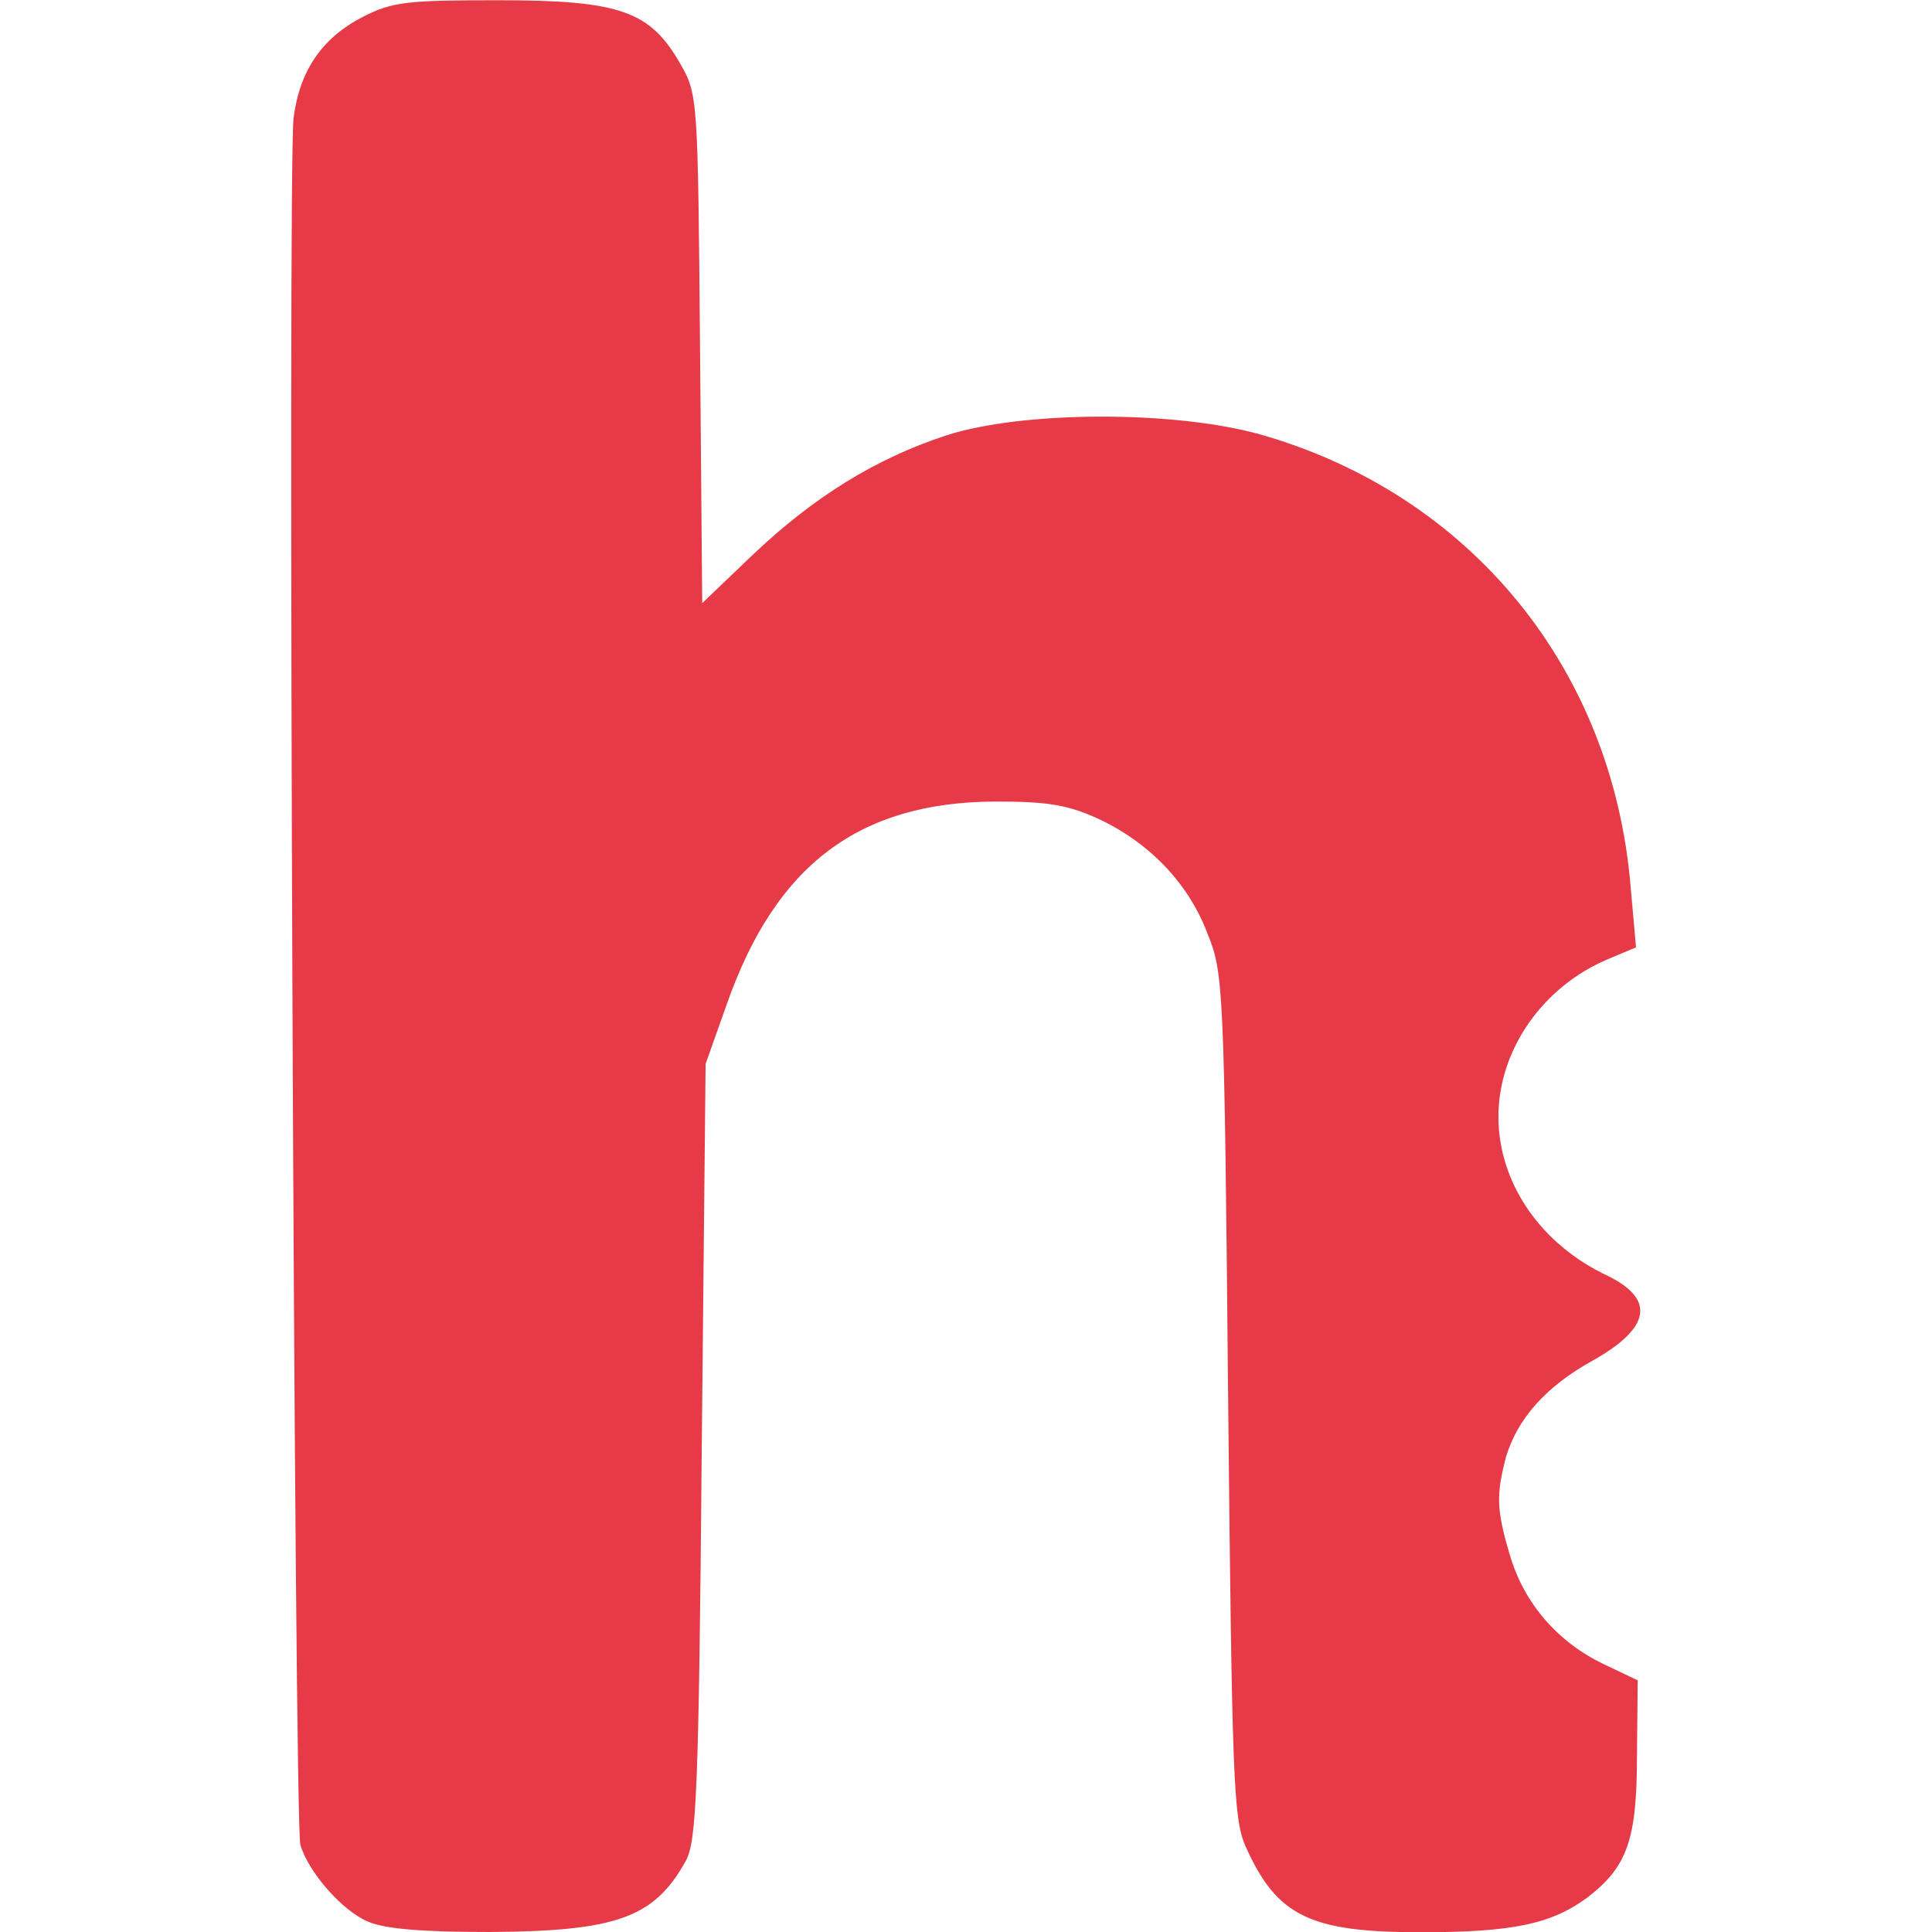 <?xml version="1.0" encoding="UTF-8"?>
<svg id="Layer_1" data-name="Layer 1" xmlns="http://www.w3.org/2000/svg" viewBox="0 0 79.76 79.76">
  <defs>
    <style>
      .cls-1 {
        fill: #e63a47;
      }
    </style>
  </defs>
  <path class="cls-1" d="M15.01.68c-1.71.87-2.64,2.23-2.89,4.19-.25,1.99.03,70.42.28,71.29.34,1.15,1.74,2.73,2.79,3.17.71.31,2.3.43,5,.43,5.28-.03,6.83-.59,8.13-2.95.43-.81.53-2.86.65-16.91l.16-15.98.87-2.45c2.02-5.77,5.46-8.35,11.08-8.38,2.08,0,2.95.12,4.19.68,2.11.96,3.76,2.64,4.56,4.72.68,1.68.71,2.02.87,19.09.16,15.86.22,17.47.71,18.62,1.3,2.92,2.67,3.57,7.26,3.57,3.79,0,5.37-.34,6.86-1.43,1.64-1.27,2.05-2.36,2.05-5.87l.03-3.1-1.43-.68c-1.86-.9-3.26-2.48-3.85-4.5-.56-1.89-.56-2.48-.16-4.03.47-1.58,1.64-2.92,3.6-4,2.36-1.33,2.58-2.51.62-3.48-2.79-1.3-4.53-3.85-4.53-6.58s1.8-5.37,4.56-6.52l1.12-.47-.22-2.48c-.74-9.03-6.61-16.2-15.24-18.68-3.6-1.02-9.9-.99-13.03.03-2.92.96-5.46,2.54-7.98,4.93l-2.08,1.99-.09-10.49c-.09-10.49-.09-10.52-.84-11.82-1.24-2.14-2.48-2.58-7.51-2.58-3.72,0-4.34.06-5.56.68Z"/>
</svg>